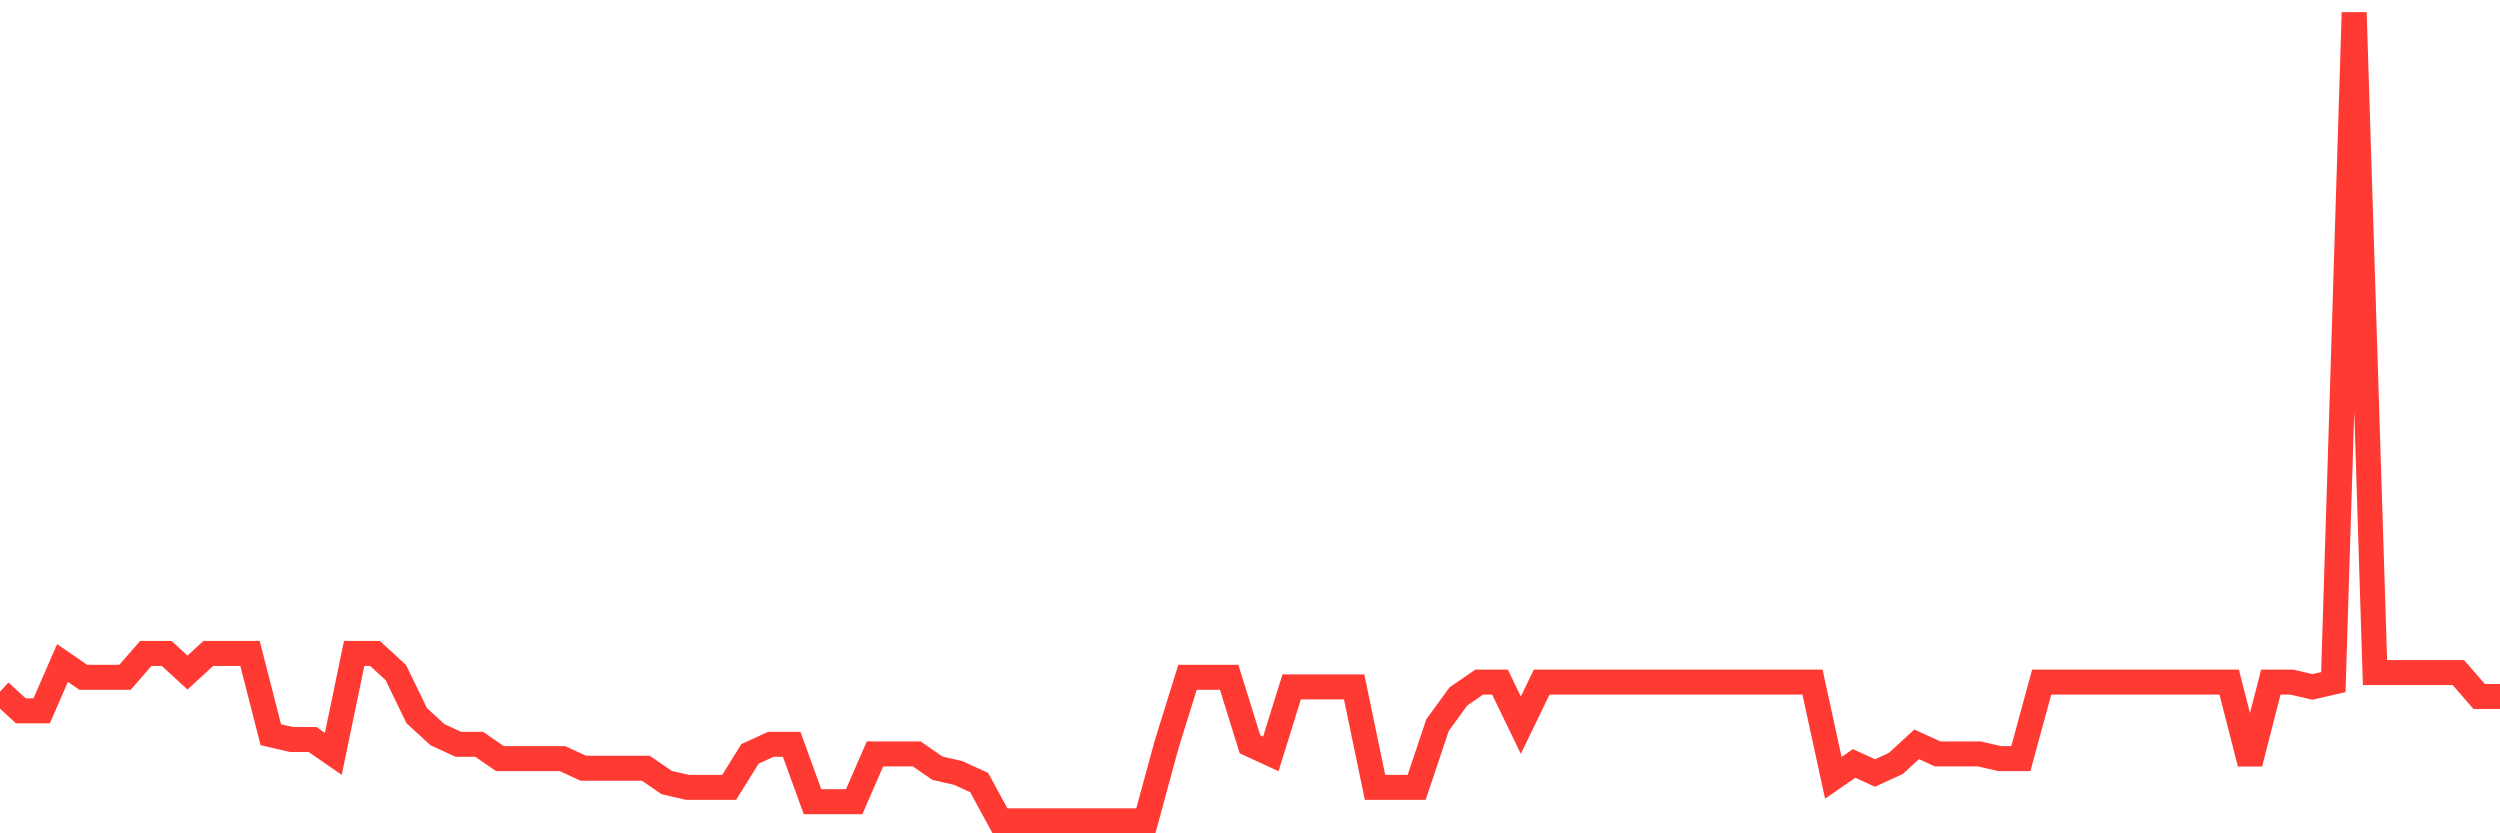 <svg
  xmlns="http://www.w3.org/2000/svg"
  xmlns:xlink="http://www.w3.org/1999/xlink"
  width="120"
  height="40"
  viewBox="0 0 120 40"
  preserveAspectRatio="none"
>
  <polyline
    points="0,33.201 1,34.12 2,34.12 3,31.824 4,32.512 5,32.512 6,32.512 7,31.364 8,31.364 9,32.283 10,31.364 11,31.364 12,31.364 13,35.267 14,35.497 15,35.497 16,36.186 17,31.364 18,31.364 19,32.283 20,34.349 21,35.267 22,35.727 23,35.727 24,36.415 25,36.415 26,36.415 27,36.415 28,36.875 29,36.875 30,36.875 31,36.875 32,37.563 33,37.793 34,37.793 35,37.793 36,36.186 37,35.727 38,35.727 39,38.482 40,38.482 41,38.482 42,36.186 43,36.186 44,36.186 45,36.875 46,37.104 47,37.563 48,39.4 49,39.4 50,39.4 51,39.4 52,39.4 53,39.4 54,39.4 55,39.4 56,35.727 57,32.512 58,32.512 59,32.512 60,35.727 61,36.186 62,32.972 63,32.972 64,32.972 65,32.972 66,37.793 67,37.793 68,37.793 69,34.808 70,33.431 71,32.742 72,32.742 73,34.808 74,32.742 75,32.742 76,32.742 77,32.742 78,32.742 79,32.742 80,32.742 81,32.742 82,32.742 83,32.742 84,32.742 85,32.742 86,32.742 87,32.742 88,37.334 89,36.645 90,37.104 91,36.645 92,35.727 93,36.186 94,36.186 95,36.186 96,36.415 97,36.415 98,32.742 99,32.742 100,32.742 101,32.742 102,32.742 103,32.742 104,32.742 105,32.742 106,32.742 107,32.742 108,36.645 109,32.742 110,32.742 111,32.972 112,32.742 113,0.6 114,32.283 115,32.283 116,32.283 117,32.283 118,32.283 119,33.431 120,33.431"
    fill="none"
    stroke="#ff3a33"
    stroke-width="1.2"
  >
  </polyline>
</svg>